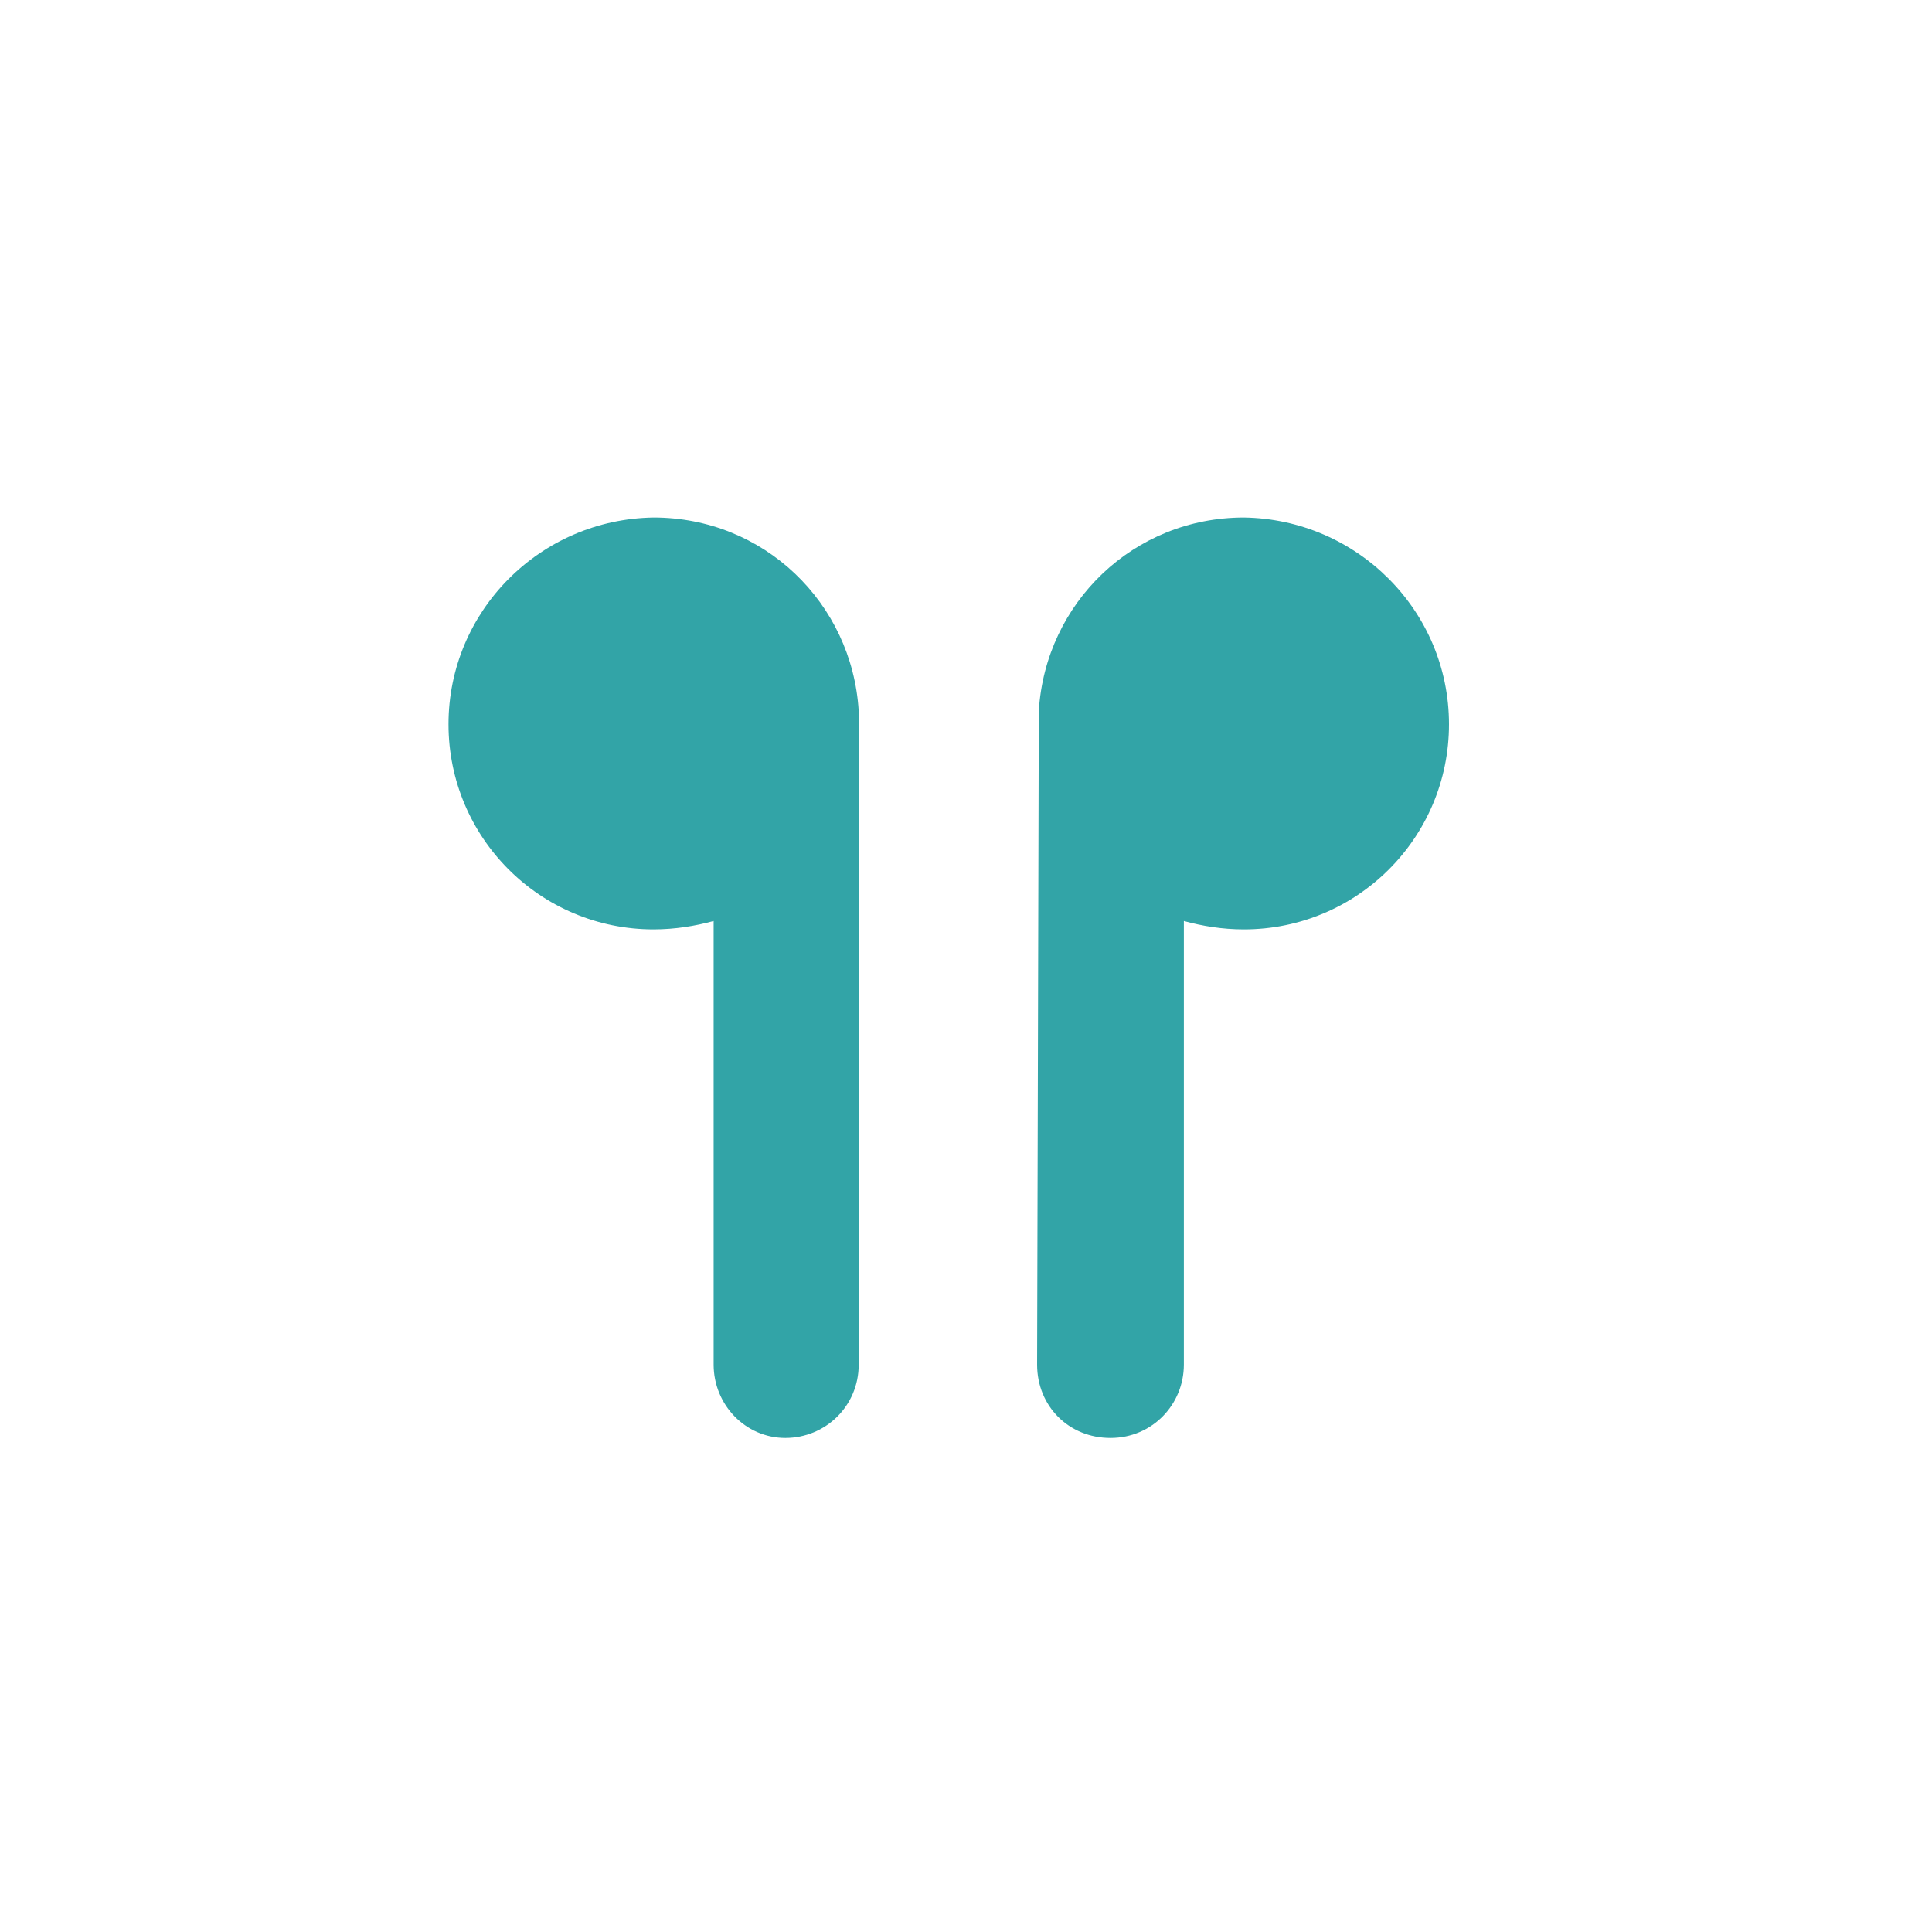 <svg width="56" height="56" viewBox="0 0 56 56" fill="none" xmlns="http://www.w3.org/2000/svg">
<path d="M18.945 15C22.135 15 24.696 17.465 24.89 20.606V39.554C24.889 40.762 23.923 41.679 22.764 41.68C21.604 41.68 20.685 40.714 20.685 39.554V26.696C20.153 26.841 19.573 26.938 18.945 26.939C15.659 26.939 13 24.28 13 20.993C13 17.707 15.659 15.048 18.945 15ZM36.055 15C39.341 15.048 42 17.707 42 20.993C42 24.28 39.341 26.939 36.055 26.939C35.426 26.939 34.846 26.841 34.315 26.696V39.554C34.314 40.714 33.397 41.68 32.188 41.68C30.98 41.68 30.062 40.762 30.061 39.554L30.11 20.606C30.304 17.465 32.865 15 36.055 15Z" fill="#32A4A7"/>
</svg>
